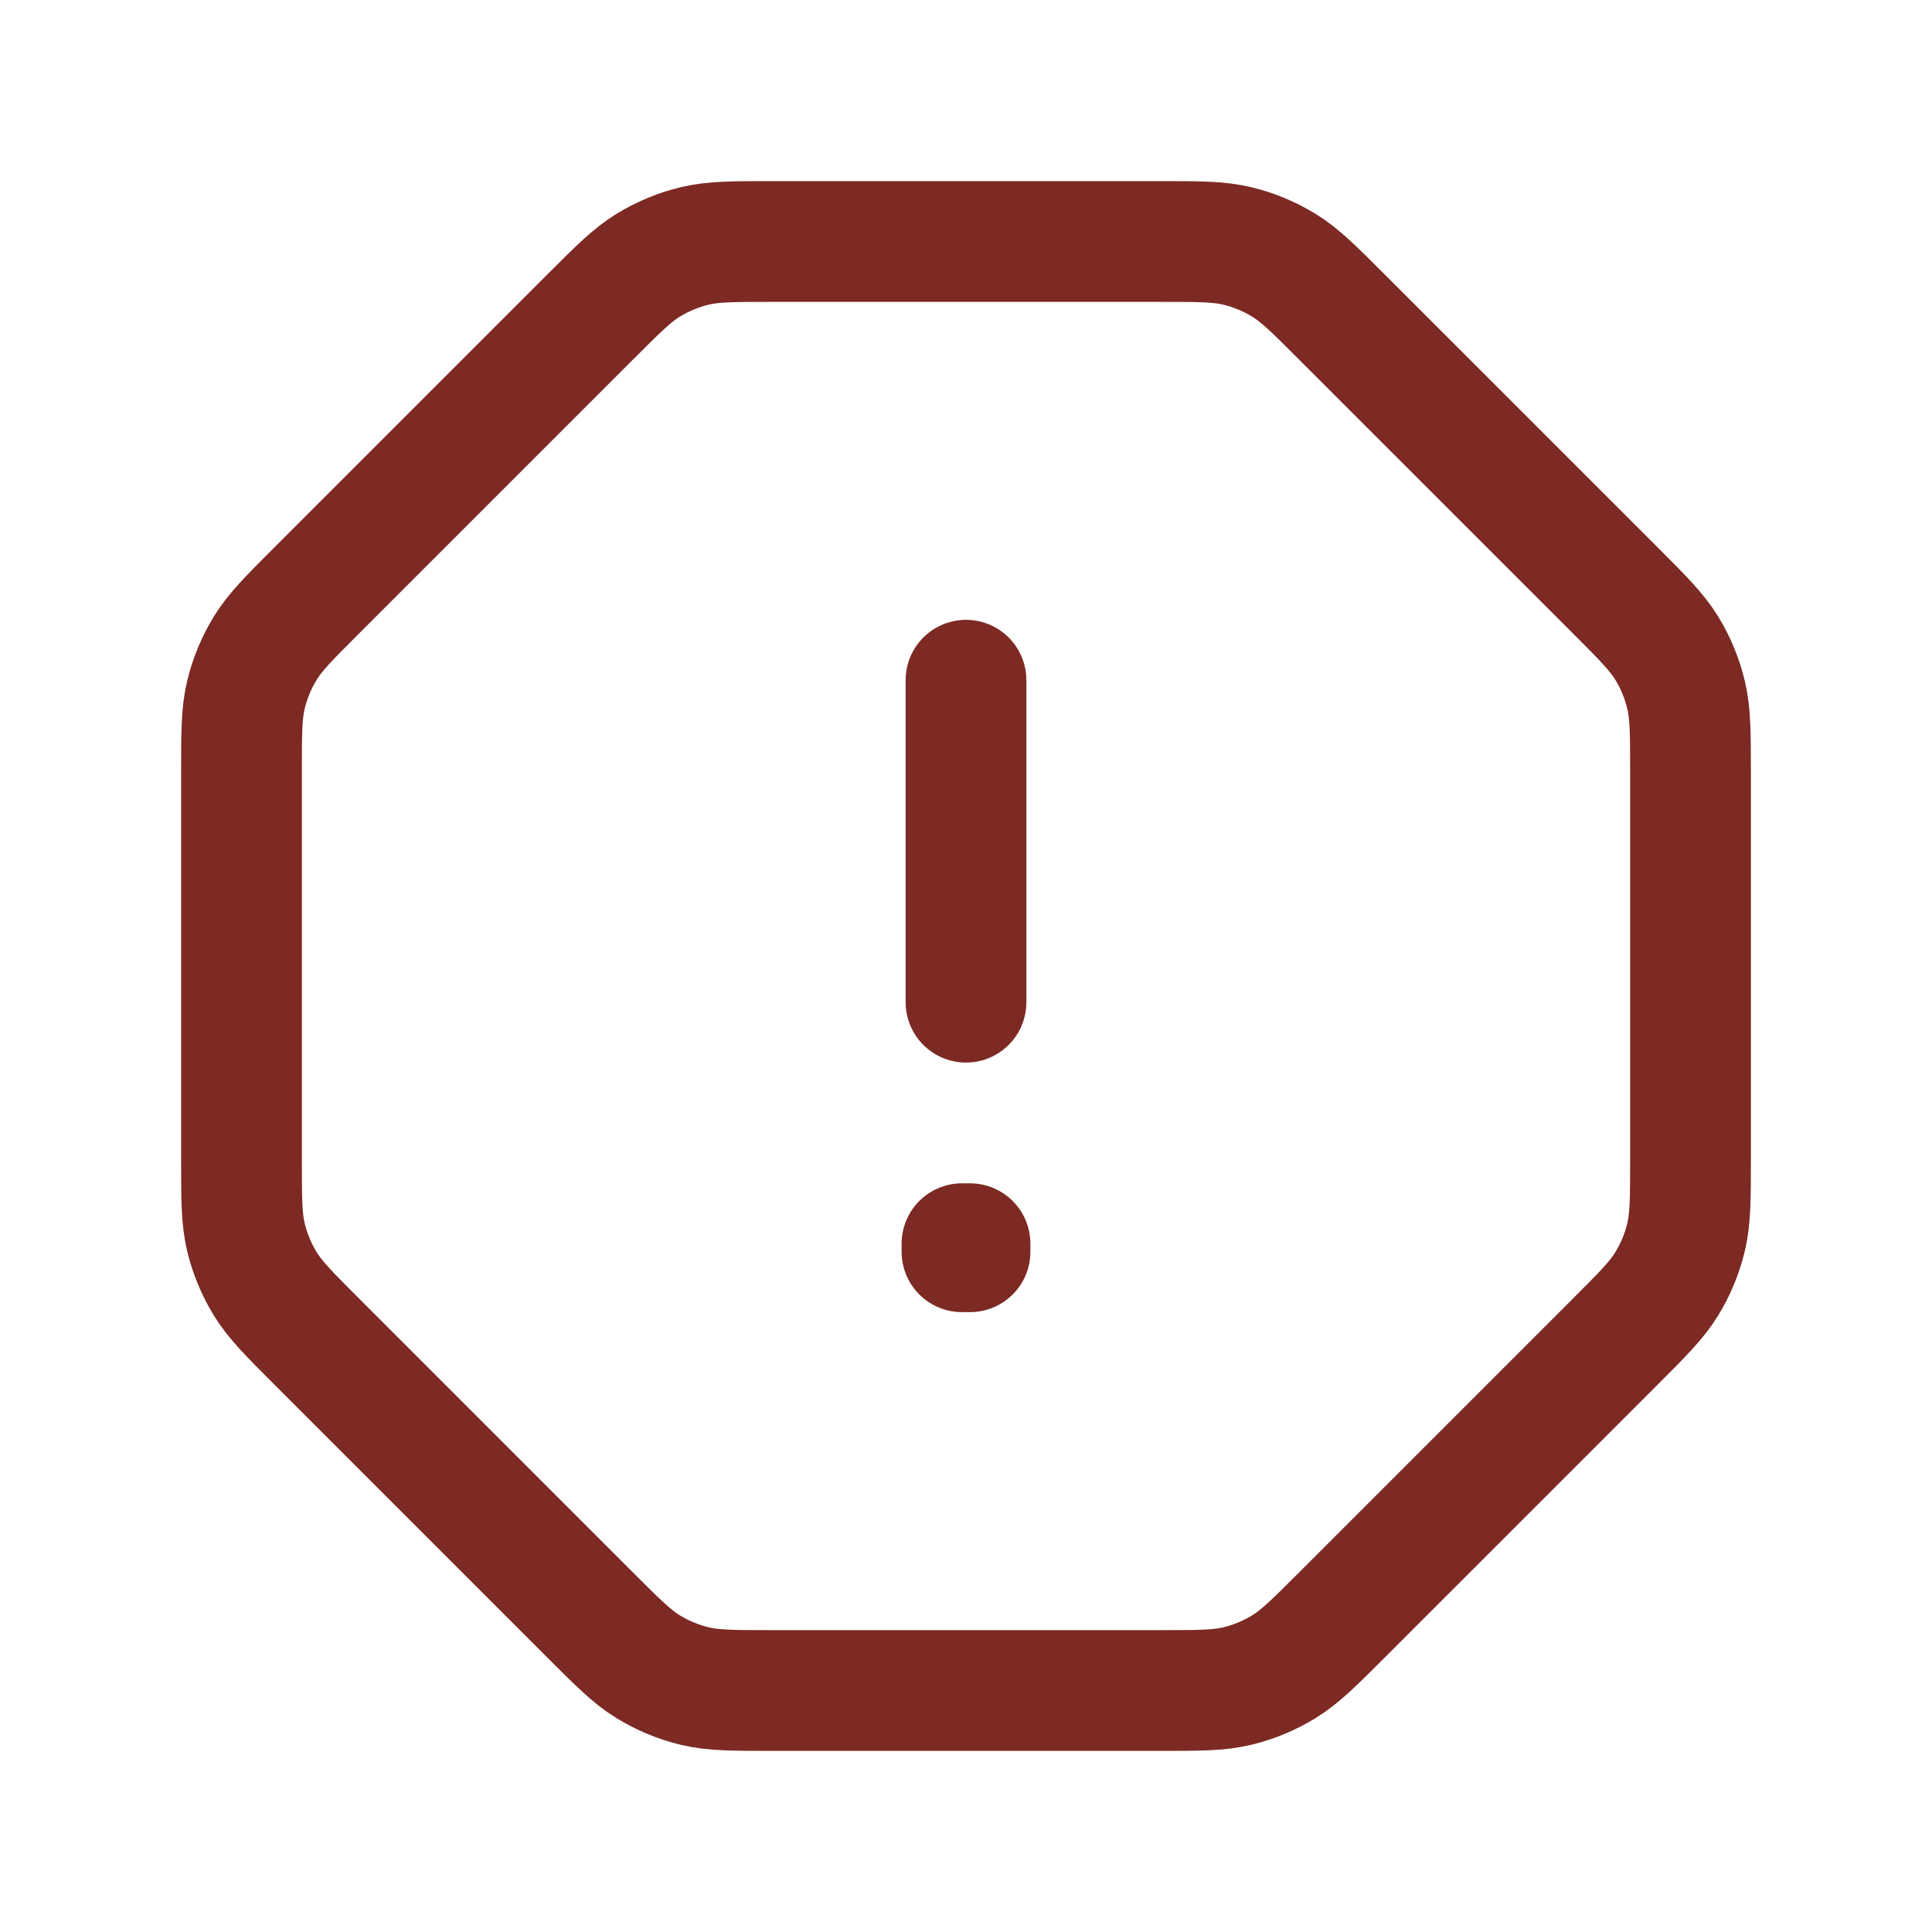 <svg width="64" height="64" viewBox="0 0 64 64" fill="none" xmlns="http://www.w3.org/2000/svg">
<path d="M32 22.533V33.199M19.551 10.5L10.5 19.551L10.492 19.559C9.575 20.476 9.115 20.936 8.786 21.472C8.494 21.949 8.278 22.47 8.147 23.014C8 23.628 8 24.28 8 25.585V38.415C8 39.72 8 40.372 8.147 40.986C8.278 41.53 8.494 42.05 8.786 42.527C9.116 43.065 9.578 43.527 10.5 44.449L19.551 53.501C20.474 54.423 20.934 54.883 21.472 55.213C21.949 55.505 22.469 55.722 23.013 55.853C23.626 56 24.277 56 25.577 56H38.42C39.721 56 40.374 56 40.987 55.853C41.531 55.722 42.051 55.505 42.529 55.213C43.067 54.883 43.528 54.423 44.45 53.501L53.502 44.449C54.424 43.527 54.884 43.066 55.214 42.527C55.507 42.05 55.721 41.53 55.852 40.986C55.999 40.372 56 39.72 56 38.415V25.585C56 24.28 55.999 23.628 55.852 23.014C55.721 22.47 55.507 21.949 55.214 21.472C54.884 20.934 54.424 20.474 53.502 19.551L44.45 10.5C43.529 9.578 43.067 9.116 42.529 8.786C42.051 8.494 41.531 8.278 40.987 8.147C40.373 8 39.719 8 38.414 8H25.583C24.279 8 23.627 8 23.013 8.147C22.469 8.278 21.949 8.494 21.472 8.786C20.939 9.113 20.483 9.569 19.577 10.475L19.551 10.5ZM32.133 41.199V41.466L31.867 41.466V41.199H32.133Z" stroke="#7C2A23" stroke-width="4" stroke-linecap="round" stroke-linejoin="round"/>
</svg>

